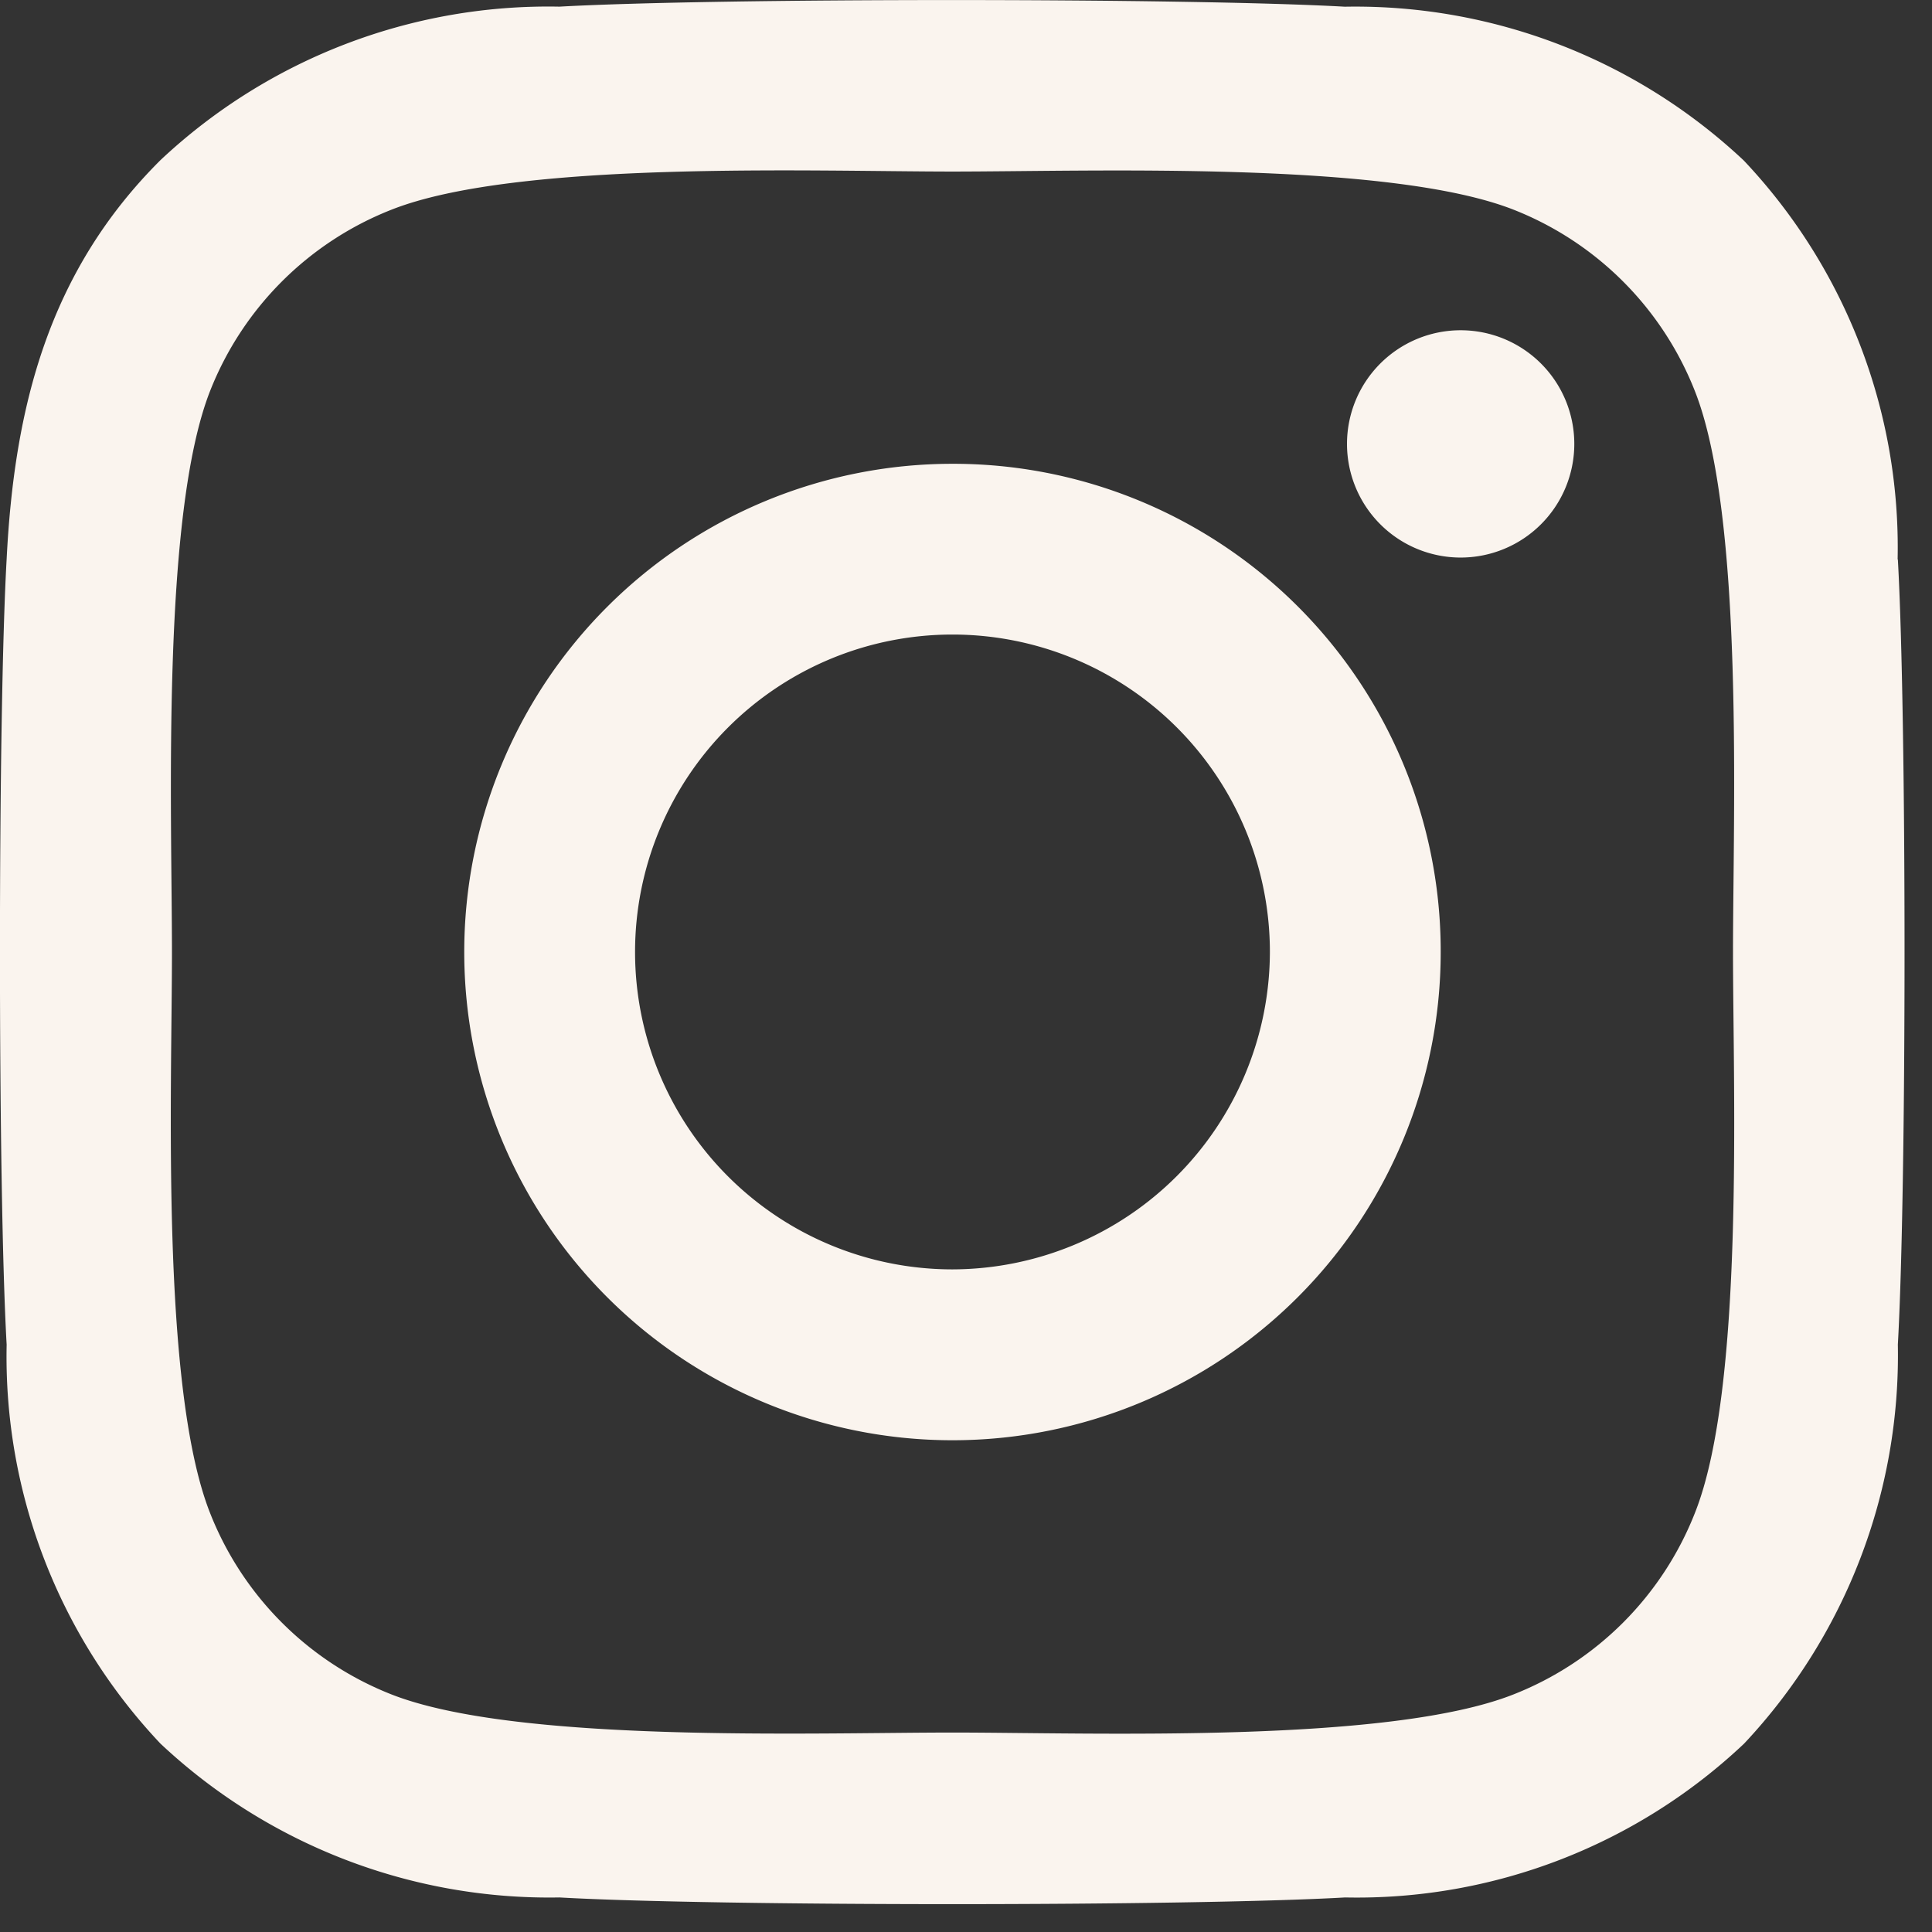 <svg id="icon-instagram" xmlns="http://www.w3.org/2000/svg" width="34" height="34" viewBox="0 0 34 34">
  <rect x="0" y="0" width="34" height="34" fill="#333333" stroke="none"/>
  <path id="Icon_awesome-instagram" data-name="Icon awesome-instagram" d="M16.757,10.4a8.592,8.592,0,1,0,8.592,8.592A8.578,8.578,0,0,0,16.757,10.4Zm0,14.177a5.586,5.586,0,1,1,5.586-5.586,5.6,5.6,0,0,1-5.586,5.586ZM27.7,10.05a2,2,0,1,1-2-2A2,2,0,0,1,27.7,10.05Zm5.69,2.034a9.917,9.917,0,0,0-2.707-7.021,9.982,9.982,0,0,0-7.021-2.707C20.9,2.2,12.607,2.2,9.841,2.355a9.968,9.968,0,0,0-7.021,2.7C.853,7.014.247,9.392.112,12.076c-.157,2.767-.157,11.059,0,13.826a9.917,9.917,0,0,0,2.707,7.021A9.995,9.995,0,0,0,9.841,35.63c2.767.157,11.059.157,13.826,0a9.917,9.917,0,0,0,7.021-2.707A9.982,9.982,0,0,0,33.394,25.9c.157-2.767.157-11.052,0-13.818ZM29.82,28.87a5.655,5.655,0,0,1-3.185,3.185c-2.206.875-7.44.673-9.878.673s-7.679.194-9.878-.673A5.655,5.655,0,0,1,3.694,28.87c-.875-2.206-.673-7.44-.673-9.878s-.194-7.679.673-9.878A5.655,5.655,0,0,1,6.88,5.93c2.206-.875,7.44-.673,9.878-.673s7.679-.194,9.878.673A5.655,5.655,0,0,1,29.82,9.115c.875,2.206.673,7.44.673,9.878S30.7,26.672,29.82,28.87Z" transform="translate(0.005 -2.238)" fill="#faf4ee"/>
  <rect id="Rectangle_5143" data-name="Rectangle 5143" width="34" height="34" transform="translate(0)" fill="none"/>
</svg>
